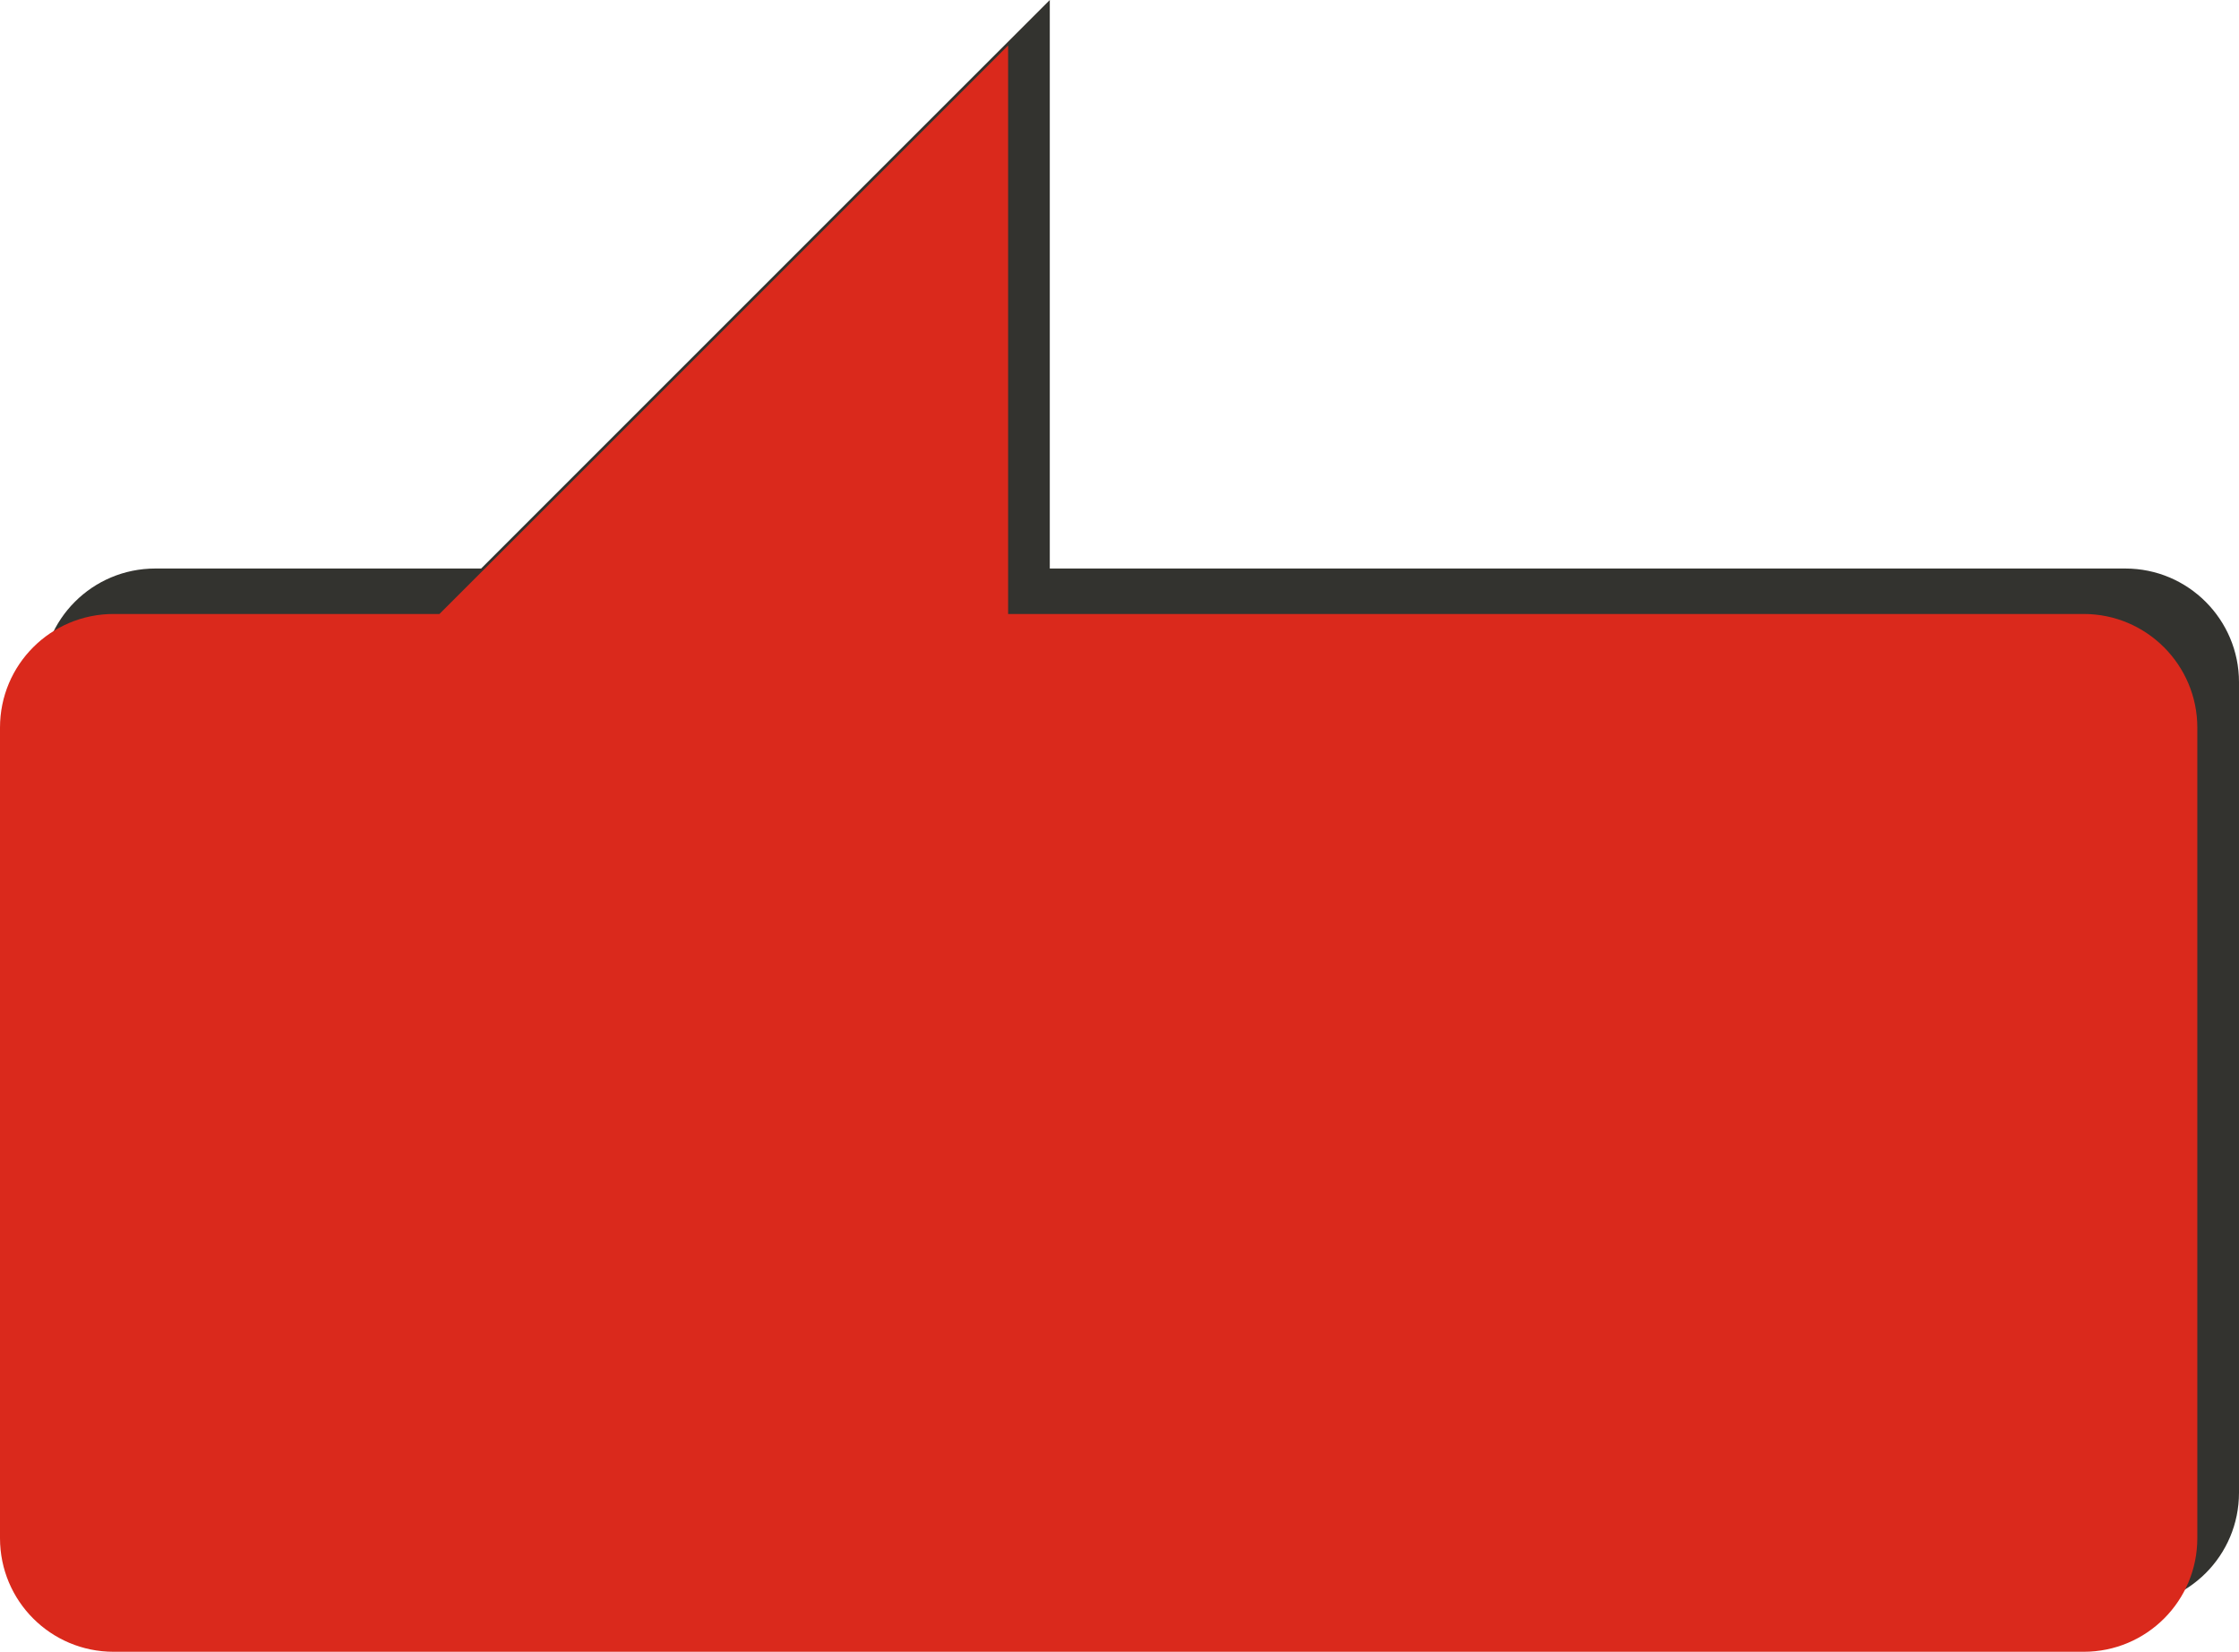 <?xml version="1.0" encoding="UTF-8"?> <svg xmlns="http://www.w3.org/2000/svg" xmlns:xlink="http://www.w3.org/1999/xlink" version="1.1" id="Layer_1" x="0px" y="0px" viewBox="0 0 591 436.1" style="enable-background:new 0 0 591 436.1;" xml:space="preserve"> <style type="text/css"> .st0{fill:#33332F;} .st1{fill:#DA291C;} </style> <g> <path class="st0" d="M561,150.1H277.1V0L127,150.1H41c-16.6,0-30,13.4-30,30v214c0,16.6,13.4,30,30,30h520c16.6,0,30-13.4,30-30 v-214C591,163.6,577.6,150.1,561,150.1z"></path> <path class="st1" d="M550,162.1H266.1V12L116,162.1H30c-16.6,0-30,13.4-30,30v214c0,16.6,13.4,30,30,30h520c16.6,0,30-13.4,30-30 v-214C580,175.6,566.6,162.1,550,162.1z"></path> </g> </svg> 